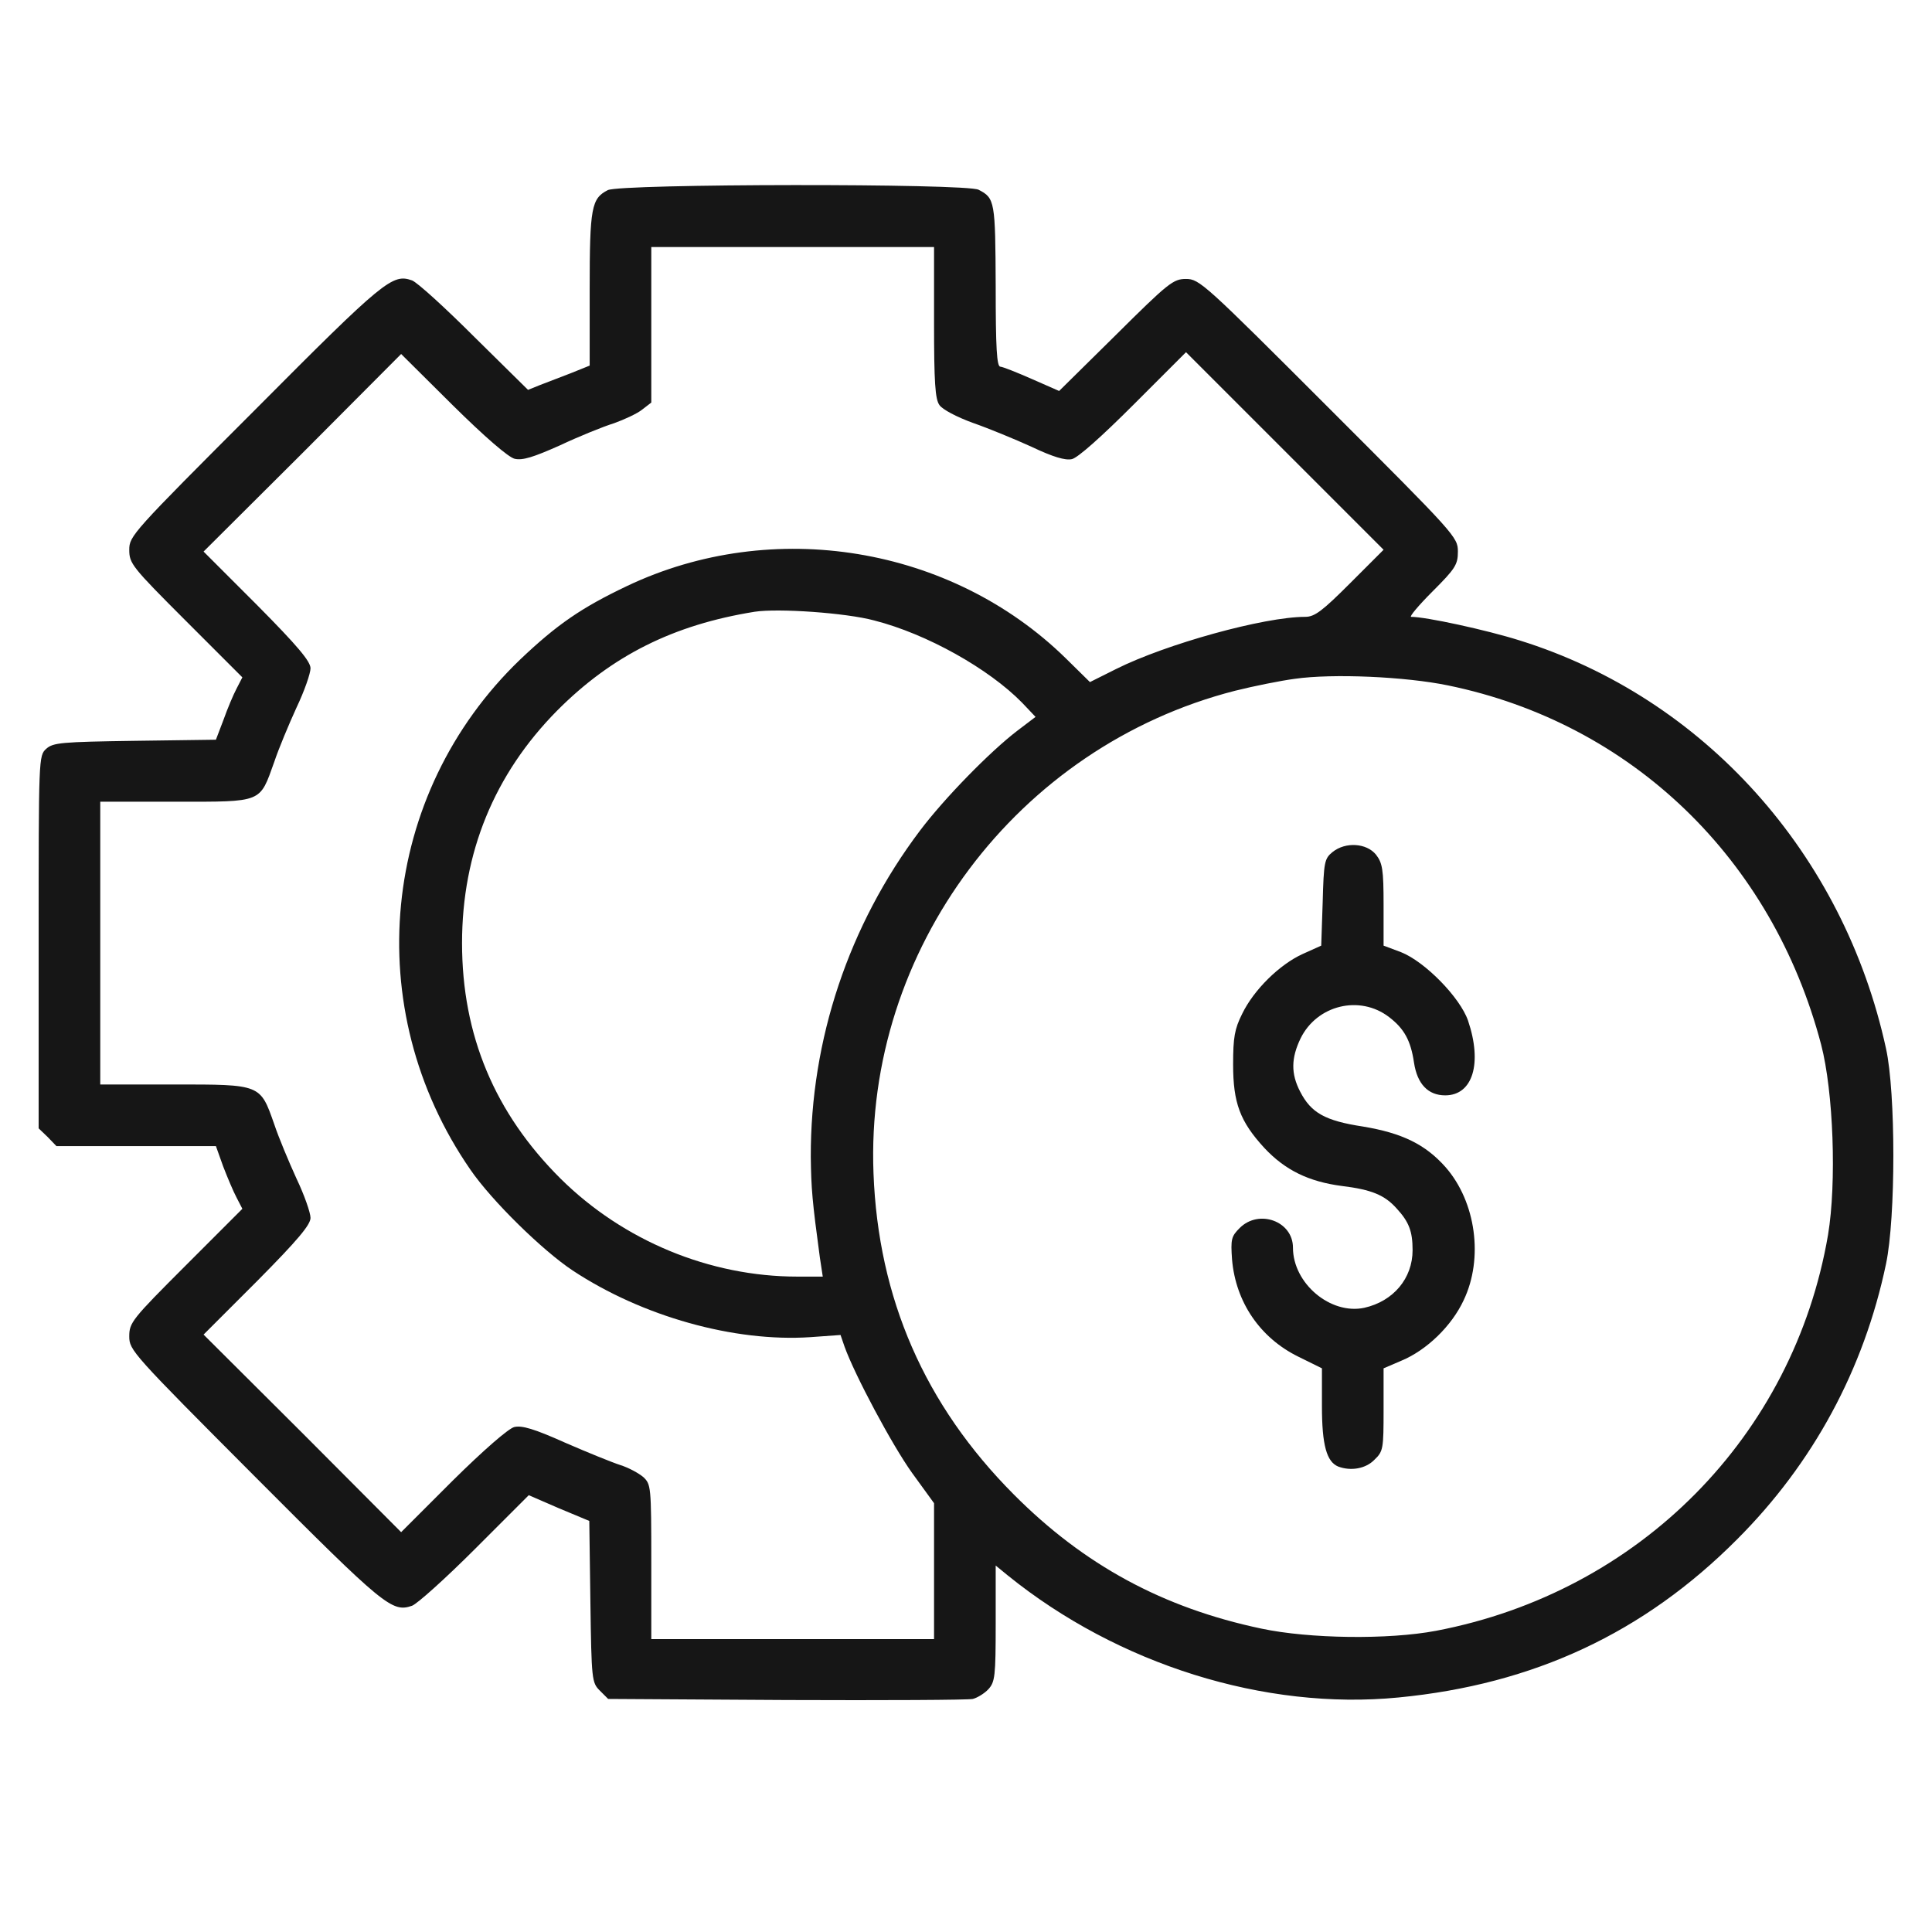 <svg width="65" height="65" viewBox="0 0 65 65" fill="none" xmlns="http://www.w3.org/2000/svg">
<path d="M20.448 6.397C19.9 6.678 19.839 6.971 19.839 9.727V12.3L19.204 12.556C18.851 12.691 18.375 12.874 18.155 12.959L17.765 13.117L15.96 11.337C14.972 10.349 14.033 9.495 13.862 9.434C13.204 9.202 12.935 9.41 8.593 13.776C4.447 17.923 4.349 18.033 4.349 18.496C4.349 18.96 4.434 19.069 6.252 20.887L8.154 22.789L7.959 23.167C7.849 23.375 7.654 23.838 7.52 24.216L7.264 24.887L4.544 24.924C2.056 24.96 1.788 24.985 1.556 25.192C1.3 25.424 1.3 25.473 1.3 31.693V37.962L1.605 38.254L1.898 38.559H4.581H7.264L7.508 39.242C7.654 39.62 7.849 40.084 7.959 40.291L8.154 40.669L6.252 42.572C4.434 44.389 4.349 44.499 4.349 44.962C4.349 45.426 4.447 45.536 8.581 49.682C12.935 54.049 13.191 54.256 13.862 54.024C14.033 53.963 14.984 53.11 15.985 52.109L17.79 50.304L18.802 50.743L19.826 51.17L19.863 53.89C19.9 56.525 19.912 56.61 20.18 56.878L20.461 57.159L26.461 57.195C29.754 57.208 32.584 57.195 32.73 57.159C32.877 57.122 33.12 56.976 33.255 56.83C33.474 56.586 33.499 56.403 33.499 54.622V52.671L33.901 53C37.609 56 42.548 57.549 47.049 57.11C51.598 56.671 55.306 54.939 58.44 51.792C61.002 49.231 62.709 46.072 63.453 42.523C63.782 40.962 63.782 36.766 63.453 35.278C62.026 28.717 57.318 23.472 51.122 21.545C50 21.192 47.976 20.753 47.476 20.753C47.403 20.753 47.732 20.362 48.195 19.899C48.964 19.13 49.049 18.996 49.049 18.557C49.049 18.069 48.964 17.984 44.707 13.727C40.524 9.544 40.353 9.385 39.902 9.385C39.475 9.385 39.316 9.507 37.536 11.276L35.633 13.154L34.718 12.752C34.218 12.532 33.73 12.337 33.657 12.337C33.535 12.337 33.499 11.715 33.499 9.617C33.486 6.775 33.474 6.666 32.925 6.385C32.535 6.166 20.875 6.178 20.448 6.397ZM31.425 10.849C31.425 12.861 31.462 13.435 31.608 13.63C31.706 13.776 32.194 14.032 32.73 14.227C33.255 14.41 34.145 14.776 34.706 15.032C35.426 15.374 35.84 15.496 36.06 15.447C36.255 15.411 37.072 14.679 38.133 13.618L39.902 11.849L43.219 15.166L46.549 18.496L45.427 19.618C44.488 20.557 44.231 20.753 43.914 20.753C42.524 20.753 39.231 21.667 37.548 22.509L36.67 22.948L35.852 22.143C31.998 18.374 25.998 17.386 21.095 19.716C19.558 20.448 18.741 21.009 17.497 22.192C12.789 26.717 12.082 33.937 15.826 39.352C16.546 40.401 18.253 42.072 19.265 42.743C21.607 44.292 24.705 45.158 27.266 44.987L28.279 44.914L28.413 45.304C28.754 46.255 30.01 48.609 30.681 49.548L31.425 50.573V52.853V55.146H26.669H21.912V52.549C21.912 49.999 21.9 49.939 21.644 49.695C21.485 49.56 21.144 49.377 20.875 49.292C20.607 49.207 19.765 48.865 19.009 48.536C17.973 48.072 17.558 47.95 17.302 48.011C17.107 48.06 16.277 48.78 15.228 49.817L13.496 51.548L10.179 48.219L6.849 44.901L8.654 43.096C10.02 41.718 10.447 41.206 10.447 40.974C10.447 40.803 10.24 40.206 9.972 39.645C9.716 39.084 9.374 38.267 9.228 37.828C8.752 36.474 8.789 36.486 5.861 36.486H3.373V31.729V26.973H5.91C8.862 26.973 8.728 27.021 9.228 25.631C9.374 25.192 9.716 24.375 9.972 23.814C10.24 23.253 10.447 22.655 10.447 22.484C10.447 22.253 10.02 21.74 8.654 20.362L6.849 18.557L10.179 15.24L13.496 11.91L15.228 13.63C16.326 14.715 17.107 15.386 17.314 15.435C17.582 15.496 17.936 15.386 18.838 14.984C19.485 14.679 20.302 14.349 20.656 14.24C20.997 14.118 21.424 13.922 21.595 13.788L21.912 13.544V10.922V8.312H26.669H31.425V10.849ZM29.413 20.875C31.181 21.326 33.267 22.497 34.389 23.643L34.84 24.119L34.23 24.582C33.303 25.29 31.767 26.863 30.95 27.948C28.559 31.119 27.266 34.974 27.278 38.925C27.291 39.986 27.327 40.413 27.583 42.304L27.681 42.95H26.827C23.876 42.95 20.973 41.743 18.863 39.657C16.643 37.449 15.545 34.827 15.545 31.729C15.545 28.692 16.631 26.046 18.741 23.911C20.583 22.058 22.656 21.021 25.388 20.582C26.181 20.46 28.462 20.618 29.413 20.875ZM48.708 23.058C54.891 24.326 59.623 28.887 61.27 35.144C61.684 36.73 61.794 39.791 61.502 41.547C60.343 48.316 55.159 53.561 48.317 54.866C46.707 55.171 44.048 55.134 42.439 54.793C39.133 54.097 36.474 52.658 34.108 50.28C31.108 47.267 29.547 43.682 29.388 39.474C29.096 31.949 34.218 25.119 41.548 23.241C42.182 23.082 43.097 22.899 43.561 22.838C44.841 22.655 47.281 22.765 48.708 23.058Z" fill="#161616"/>
<path d="M44.829 28.668C44.561 28.888 44.536 28.997 44.5 30.363L44.451 31.815L43.829 32.095C43.048 32.449 42.182 33.303 41.792 34.108C41.536 34.62 41.487 34.9 41.487 35.815C41.487 37.108 41.719 37.73 42.536 38.62C43.231 39.364 44.024 39.755 45.146 39.901C46.146 40.023 46.585 40.206 46.988 40.657C47.403 41.108 47.525 41.425 47.525 42.06C47.525 43.011 46.878 43.779 45.902 43.999C44.768 44.243 43.5 43.182 43.5 41.974C43.5 41.084 42.353 40.669 41.707 41.316C41.426 41.596 41.402 41.694 41.451 42.377C41.573 43.804 42.39 45.011 43.683 45.645L44.475 46.036V47.304C44.475 48.621 44.634 49.182 45.024 49.341C45.451 49.5 45.951 49.414 46.244 49.109C46.537 48.829 46.549 48.743 46.549 47.426V46.036L47.146 45.78C48 45.426 48.842 44.609 49.244 43.743C49.915 42.34 49.659 40.438 48.634 39.267C47.951 38.498 47.171 38.12 45.854 37.901C44.573 37.706 44.109 37.437 43.744 36.73C43.426 36.12 43.439 35.596 43.756 34.937C44.305 33.815 45.744 33.461 46.732 34.217C47.244 34.608 47.464 35.01 47.573 35.754C47.683 36.474 48.049 36.852 48.622 36.852C49.549 36.852 49.878 35.779 49.391 34.339C49.122 33.559 47.939 32.351 47.134 32.034L46.549 31.815V30.449C46.549 29.253 46.512 29.034 46.293 28.753C45.976 28.363 45.268 28.314 44.829 28.668Z" fill="#161616"/>
</svg>
